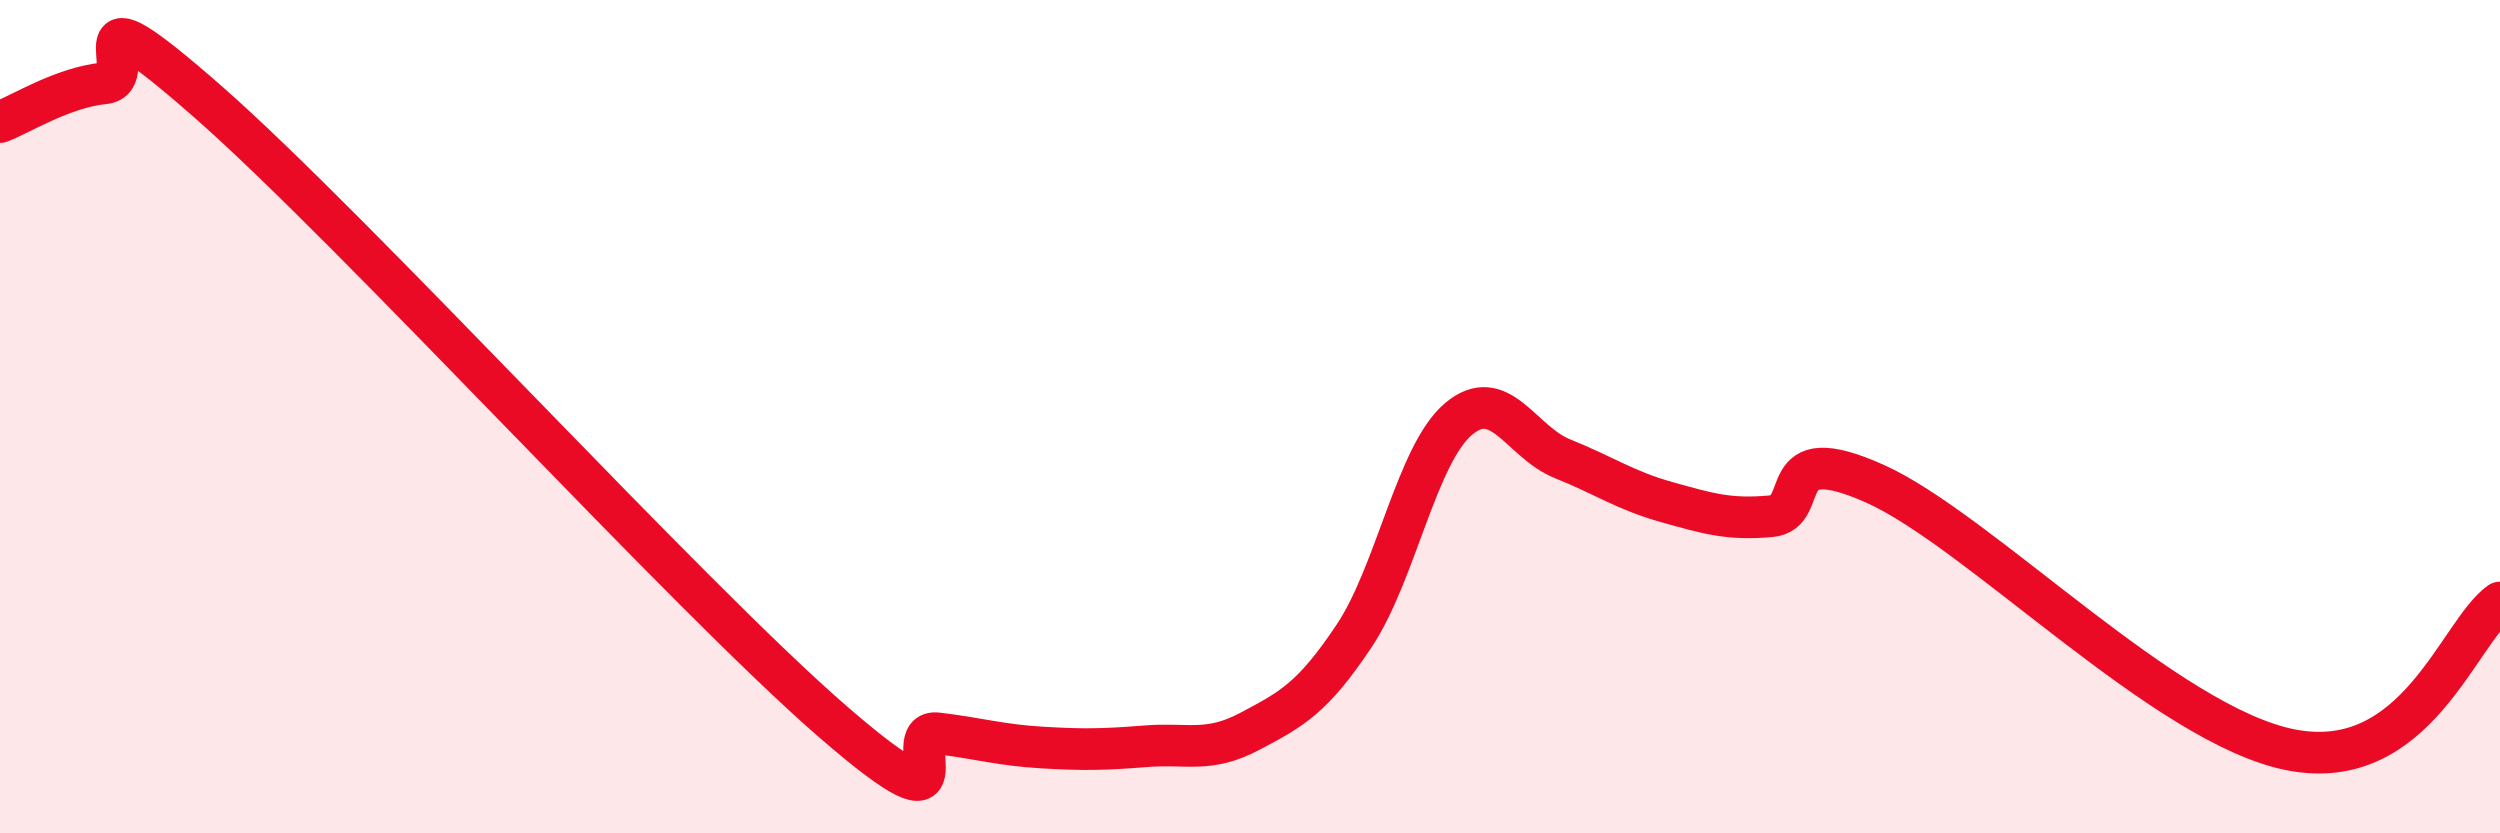 
    <svg width="60" height="20" viewBox="0 0 60 20" xmlns="http://www.w3.org/2000/svg">
      <path
        d="M 0,2.93 C 0.5,2.74 1.5,2.1 2.5,2 C 3.5,1.9 1.5,-0.62 5,2.45 C 8.5,5.52 16.5,14.3 20,17.33 C 23.5,20.36 21.5,17.48 22.5,17.6 C 23.5,17.72 24,17.88 25,17.94 C 26,18 26.5,17.99 27.5,17.91 C 28.5,17.83 29,18.08 30,17.55 C 31,17.02 31.5,16.76 32.5,15.26 C 33.5,13.76 34,10.91 35,10.06 C 36,9.21 36.5,10.61 37.5,11.01 C 38.5,11.41 39,11.77 40,12.05 C 41,12.33 41.5,12.48 42.5,12.39 C 43.5,12.3 42.5,10.49 45,11.61 C 47.5,12.73 52,17.43 55,18 C 58,18.57 59,15.17 60,14.46L60 20L0 20Z"
        fill="#EB0A25"
        opacity="0.1"
        stroke-linecap="round"
        stroke-linejoin="round"
      />
      <path
        d="M 0,2.93 C 0.5,2.74 1.5,2.1 2.5,2 C 3.5,1.9 1.5,-0.62 5,2.45 C 8.5,5.52 16.5,14.3 20,17.33 C 23.5,20.36 21.5,17.48 22.5,17.6 C 23.5,17.72 24,17.88 25,17.94 C 26,18 26.5,17.99 27.5,17.91 C 28.5,17.83 29,18.08 30,17.55 C 31,17.02 31.5,16.76 32.5,15.26 C 33.5,13.76 34,10.91 35,10.06 C 36,9.21 36.5,10.61 37.5,11.01 C 38.5,11.41 39,11.77 40,12.05 C 41,12.33 41.5,12.48 42.5,12.39 C 43.5,12.3 42.5,10.49 45,11.61 C 47.5,12.73 52,17.43 55,18 C 58,18.57 59,15.17 60,14.46"
        stroke="#EB0A25"
        stroke-width="1"
        fill="none"
        stroke-linecap="round"
        stroke-linejoin="round"
      />
    </svg>
  